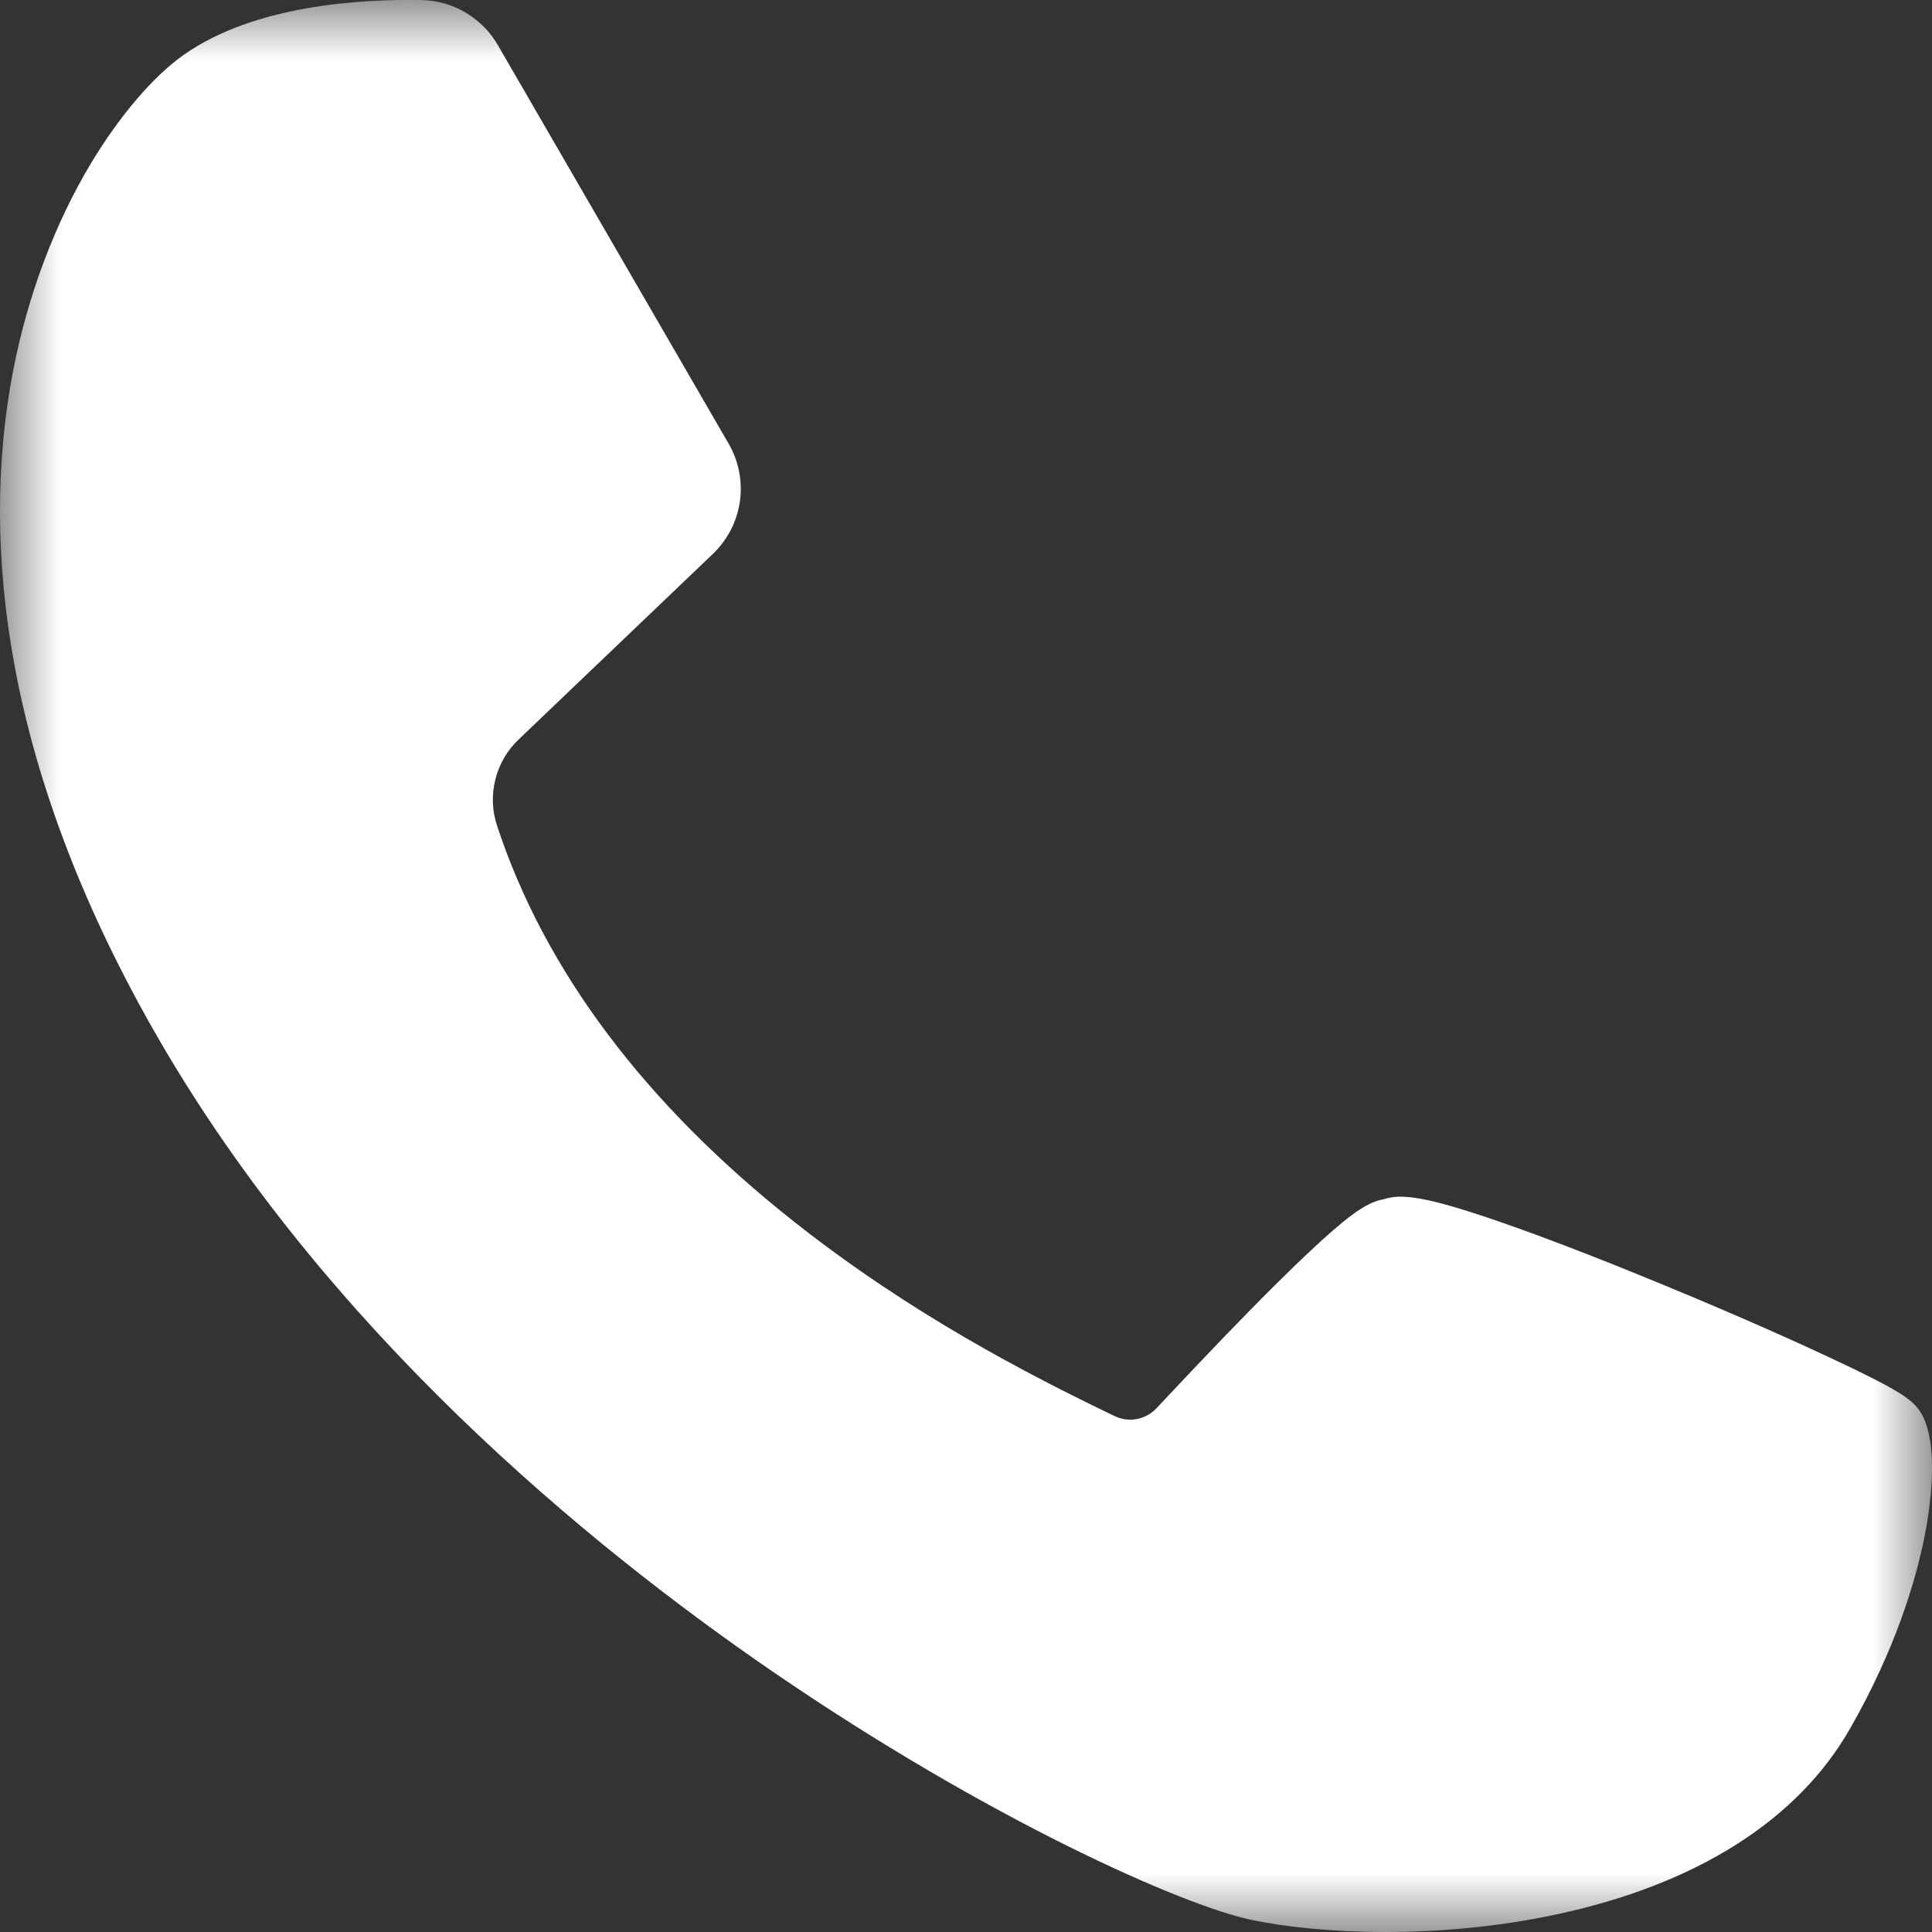 <?xml version="1.0" encoding="UTF-8"?>
<svg width="16px" height="16px" viewBox="0 0 16 16" version="1.1" xmlns="http://www.w3.org/2000/svg" xmlns:xlink="http://www.w3.org/1999/xlink">
    <rect x="0" y="0" width="16" height="16" fill="#333333" stroke="none"/>
    <title>Group 20 Copy 4</title>
    <defs>
        <polygon id="path-1" points="0 0 16 0 16 16 0 16"></polygon>
    </defs>
    <g id="Page-1" stroke="none" stroke-width="1" fill="none" fill-rule="evenodd">
        <g id="Home" transform="translate(-1303, -66)">
            <g id="Group-40" transform="translate(1264, 42)">
                <g id="Group-20-Copy-4" transform="translate(39, 24)">
                    <mask id="mask-2" fill="white">
                        <use xlink:href="#path-1"></use>
                    </mask>
                    <g id="Clip-2"></g>
                    <path d="M15.921,11.723 C15.866,11.617 15.775,11.556 15.592,11.458 C15.479,11.398 15.324,11.322 15.132,11.233 C14.761,11.059 14.273,10.846 13.793,10.648 C13.421,10.494 12.878,10.276 12.411,10.115 C11.808,9.907 11.603,9.883 11.458,9.932 C11.346,9.952 11.233,10.022 11.047,10.183 C10.927,10.286 10.77,10.434 10.582,10.62 C10.314,10.885 9.986,11.226 9.578,11.662 C9.488,11.758 9.348,11.784 9.23,11.727 C8.499,11.376 7.537,10.876 6.583,10.123 C5.342,9.144 4.511,8.038 4.116,6.837 C4.033,6.587 4.103,6.307 4.294,6.125 L5.902,4.589 C6.153,4.35 6.208,3.973 6.033,3.672 L4.122,0.372 C3.993,0.149 3.754,0.007 3.498,0.001 C3.015,-0.009 2.116,0.035 1.522,0.454 C1.27,0.631 0.99,0.959 0.753,1.353 C0.454,1.852 0.232,2.441 0.111,3.058 C-0.04,3.834 -0.037,4.659 0.12,5.509 C0.305,6.513 0.706,7.553 1.312,8.601 C2.702,11.004 4.846,12.779 6.4,13.844 C8.172,15.059 9.785,15.778 10.365,15.9 C10.638,15.957 11.027,16 11.474,16 C11.908,16 12.398,15.96 12.892,15.854 C14.046,15.607 14.886,15.076 15.32,14.318 C15.701,13.653 15.866,13.085 15.938,12.727 C15.98,12.515 16.062,11.993 15.921,11.723" id="Fill-1" fill="#FFFFFF" mask="url(#mask-2)"></path>
                </g>
            </g>
        </g>
    </g>
</svg>